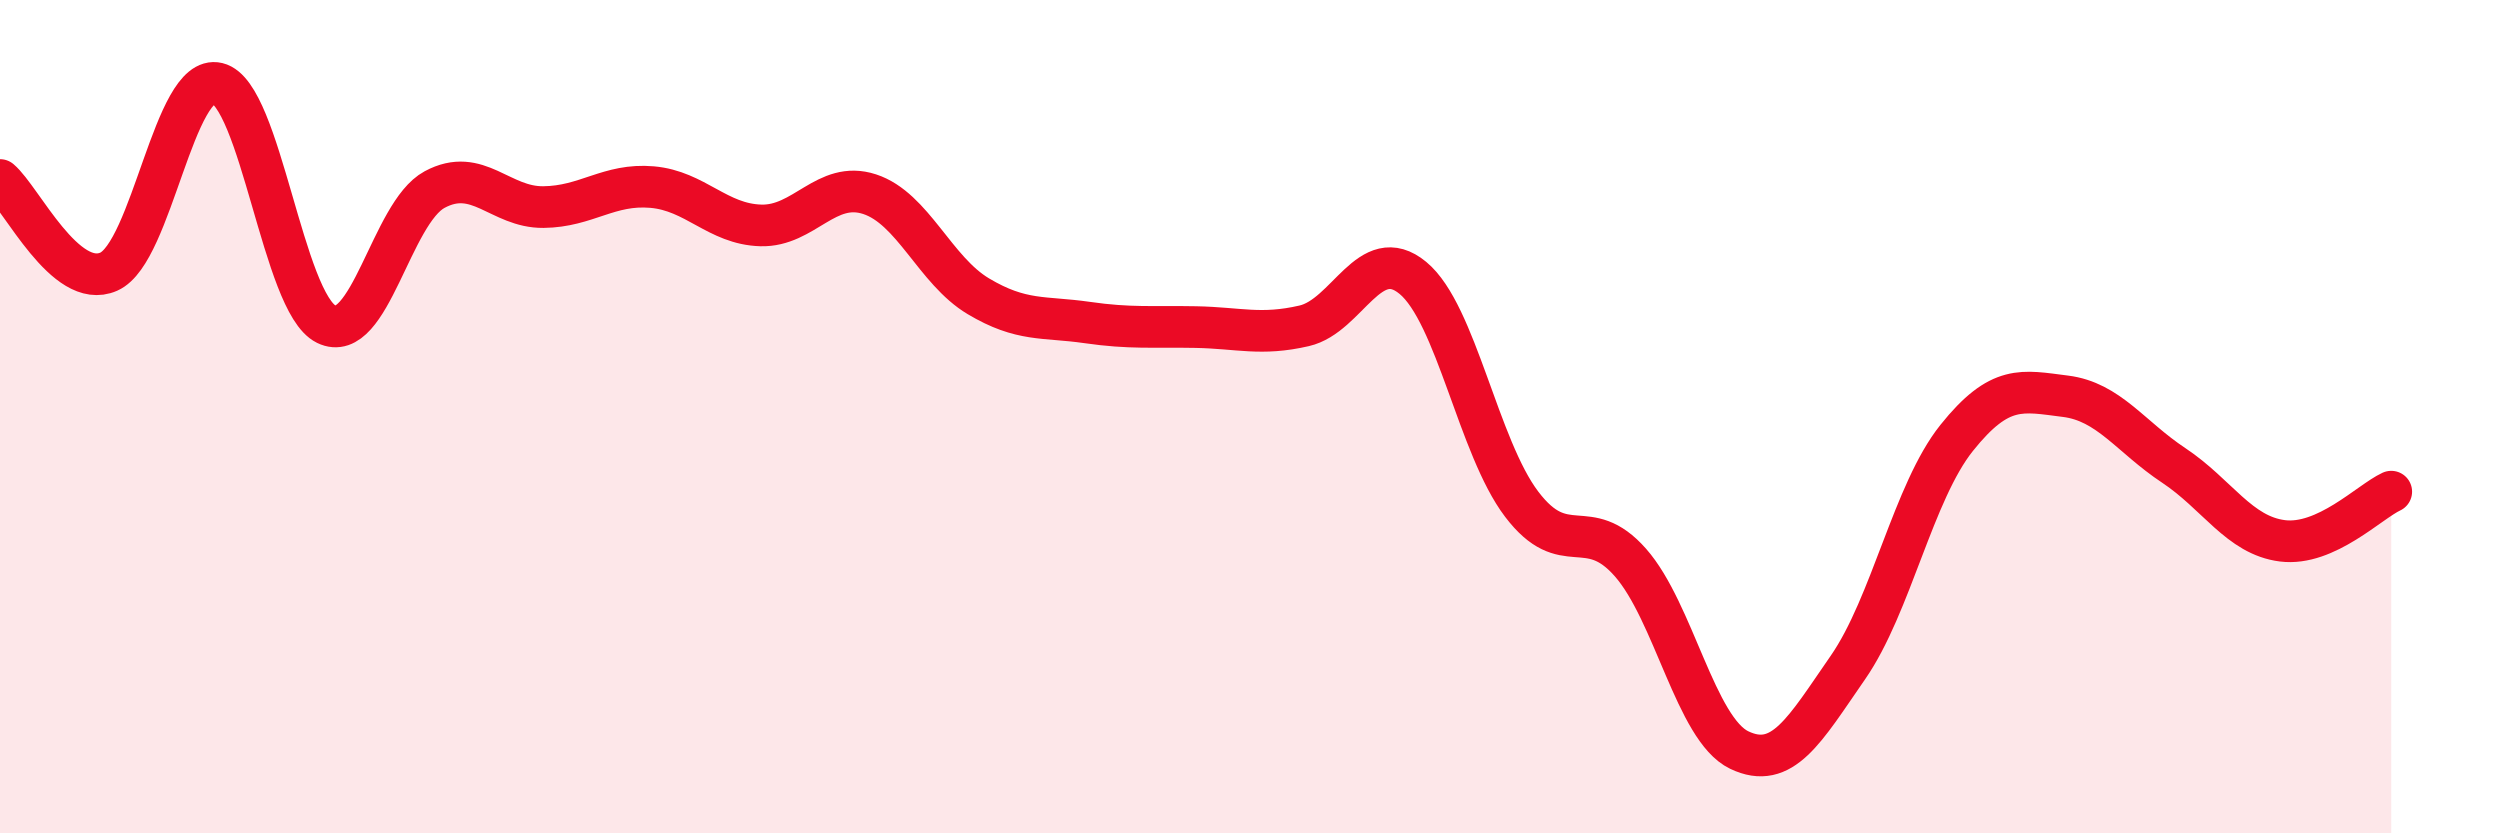 
    <svg width="60" height="20" viewBox="0 0 60 20" xmlns="http://www.w3.org/2000/svg">
      <path
        d="M 0,4.32 C 0.52,4.76 1.57,6.98 2.61,6.52 C 3.65,6.06 4.18,1.75 5.22,2 C 6.26,2.25 6.79,7.27 7.83,7.78 C 8.87,8.29 9.39,5.11 10.43,4.55 C 11.47,3.99 12,4.98 13.04,4.97 C 14.08,4.96 14.61,4.4 15.65,4.49 C 16.69,4.58 17.22,5.38 18.26,5.41 C 19.3,5.44 19.83,4.32 20.87,4.66 C 21.91,5 22.44,6.49 23.48,7.11 C 24.52,7.73 25.05,7.59 26.09,7.74 C 27.13,7.89 27.66,7.83 28.7,7.85 C 29.74,7.87 30.26,8.06 31.3,7.82 C 32.34,7.58 32.87,5.81 33.91,6.67 C 34.95,7.53 35.48,10.73 36.52,12.1 C 37.56,13.47 38.09,12.32 39.13,13.5 C 40.17,14.68 40.7,17.5 41.74,18 C 42.78,18.5 43.31,17.52 44.35,16.02 C 45.39,14.52 45.92,11.81 46.96,10.51 C 48,9.21 48.53,9.38 49.57,9.51 C 50.61,9.64 51.13,10.48 52.17,11.17 C 53.21,11.86 53.74,12.85 54.78,12.98 C 55.82,13.11 56.87,12.04 57.39,11.8L57.39 20L0 20Z"
        fill="#EB0A25"
        opacity="0.1"
        stroke-linecap="round"
        stroke-linejoin="round"
      />
      <path
        d="M 0,4.32 C 0.52,4.76 1.57,6.98 2.61,6.52 C 3.65,6.06 4.18,1.75 5.22,2 C 6.26,2.25 6.79,7.27 7.83,7.78 C 8.87,8.29 9.39,5.11 10.43,4.55 C 11.47,3.99 12,4.98 13.04,4.97 C 14.08,4.96 14.61,4.4 15.65,4.49 C 16.69,4.58 17.22,5.38 18.26,5.41 C 19.3,5.44 19.83,4.32 20.87,4.66 C 21.91,5 22.44,6.49 23.48,7.11 C 24.52,7.73 25.05,7.59 26.09,7.74 C 27.13,7.89 27.66,7.83 28.7,7.85 C 29.74,7.87 30.26,8.06 31.3,7.82 C 32.34,7.58 32.87,5.81 33.91,6.67 C 34.95,7.53 35.48,10.73 36.52,12.1 C 37.56,13.47 38.09,12.32 39.13,13.5 C 40.17,14.68 40.7,17.5 41.74,18 C 42.78,18.5 43.31,17.52 44.35,16.02 C 45.39,14.52 45.92,11.81 46.96,10.51 C 48,9.21 48.53,9.38 49.57,9.51 C 50.61,9.64 51.13,10.48 52.17,11.17 C 53.21,11.86 53.74,12.85 54.78,12.98 C 55.82,13.11 56.87,12.04 57.39,11.8"
        stroke="#EB0A25"
        stroke-width="1"
        fill="none"
        stroke-linecap="round"
        stroke-linejoin="round"
      />
    </svg>
  